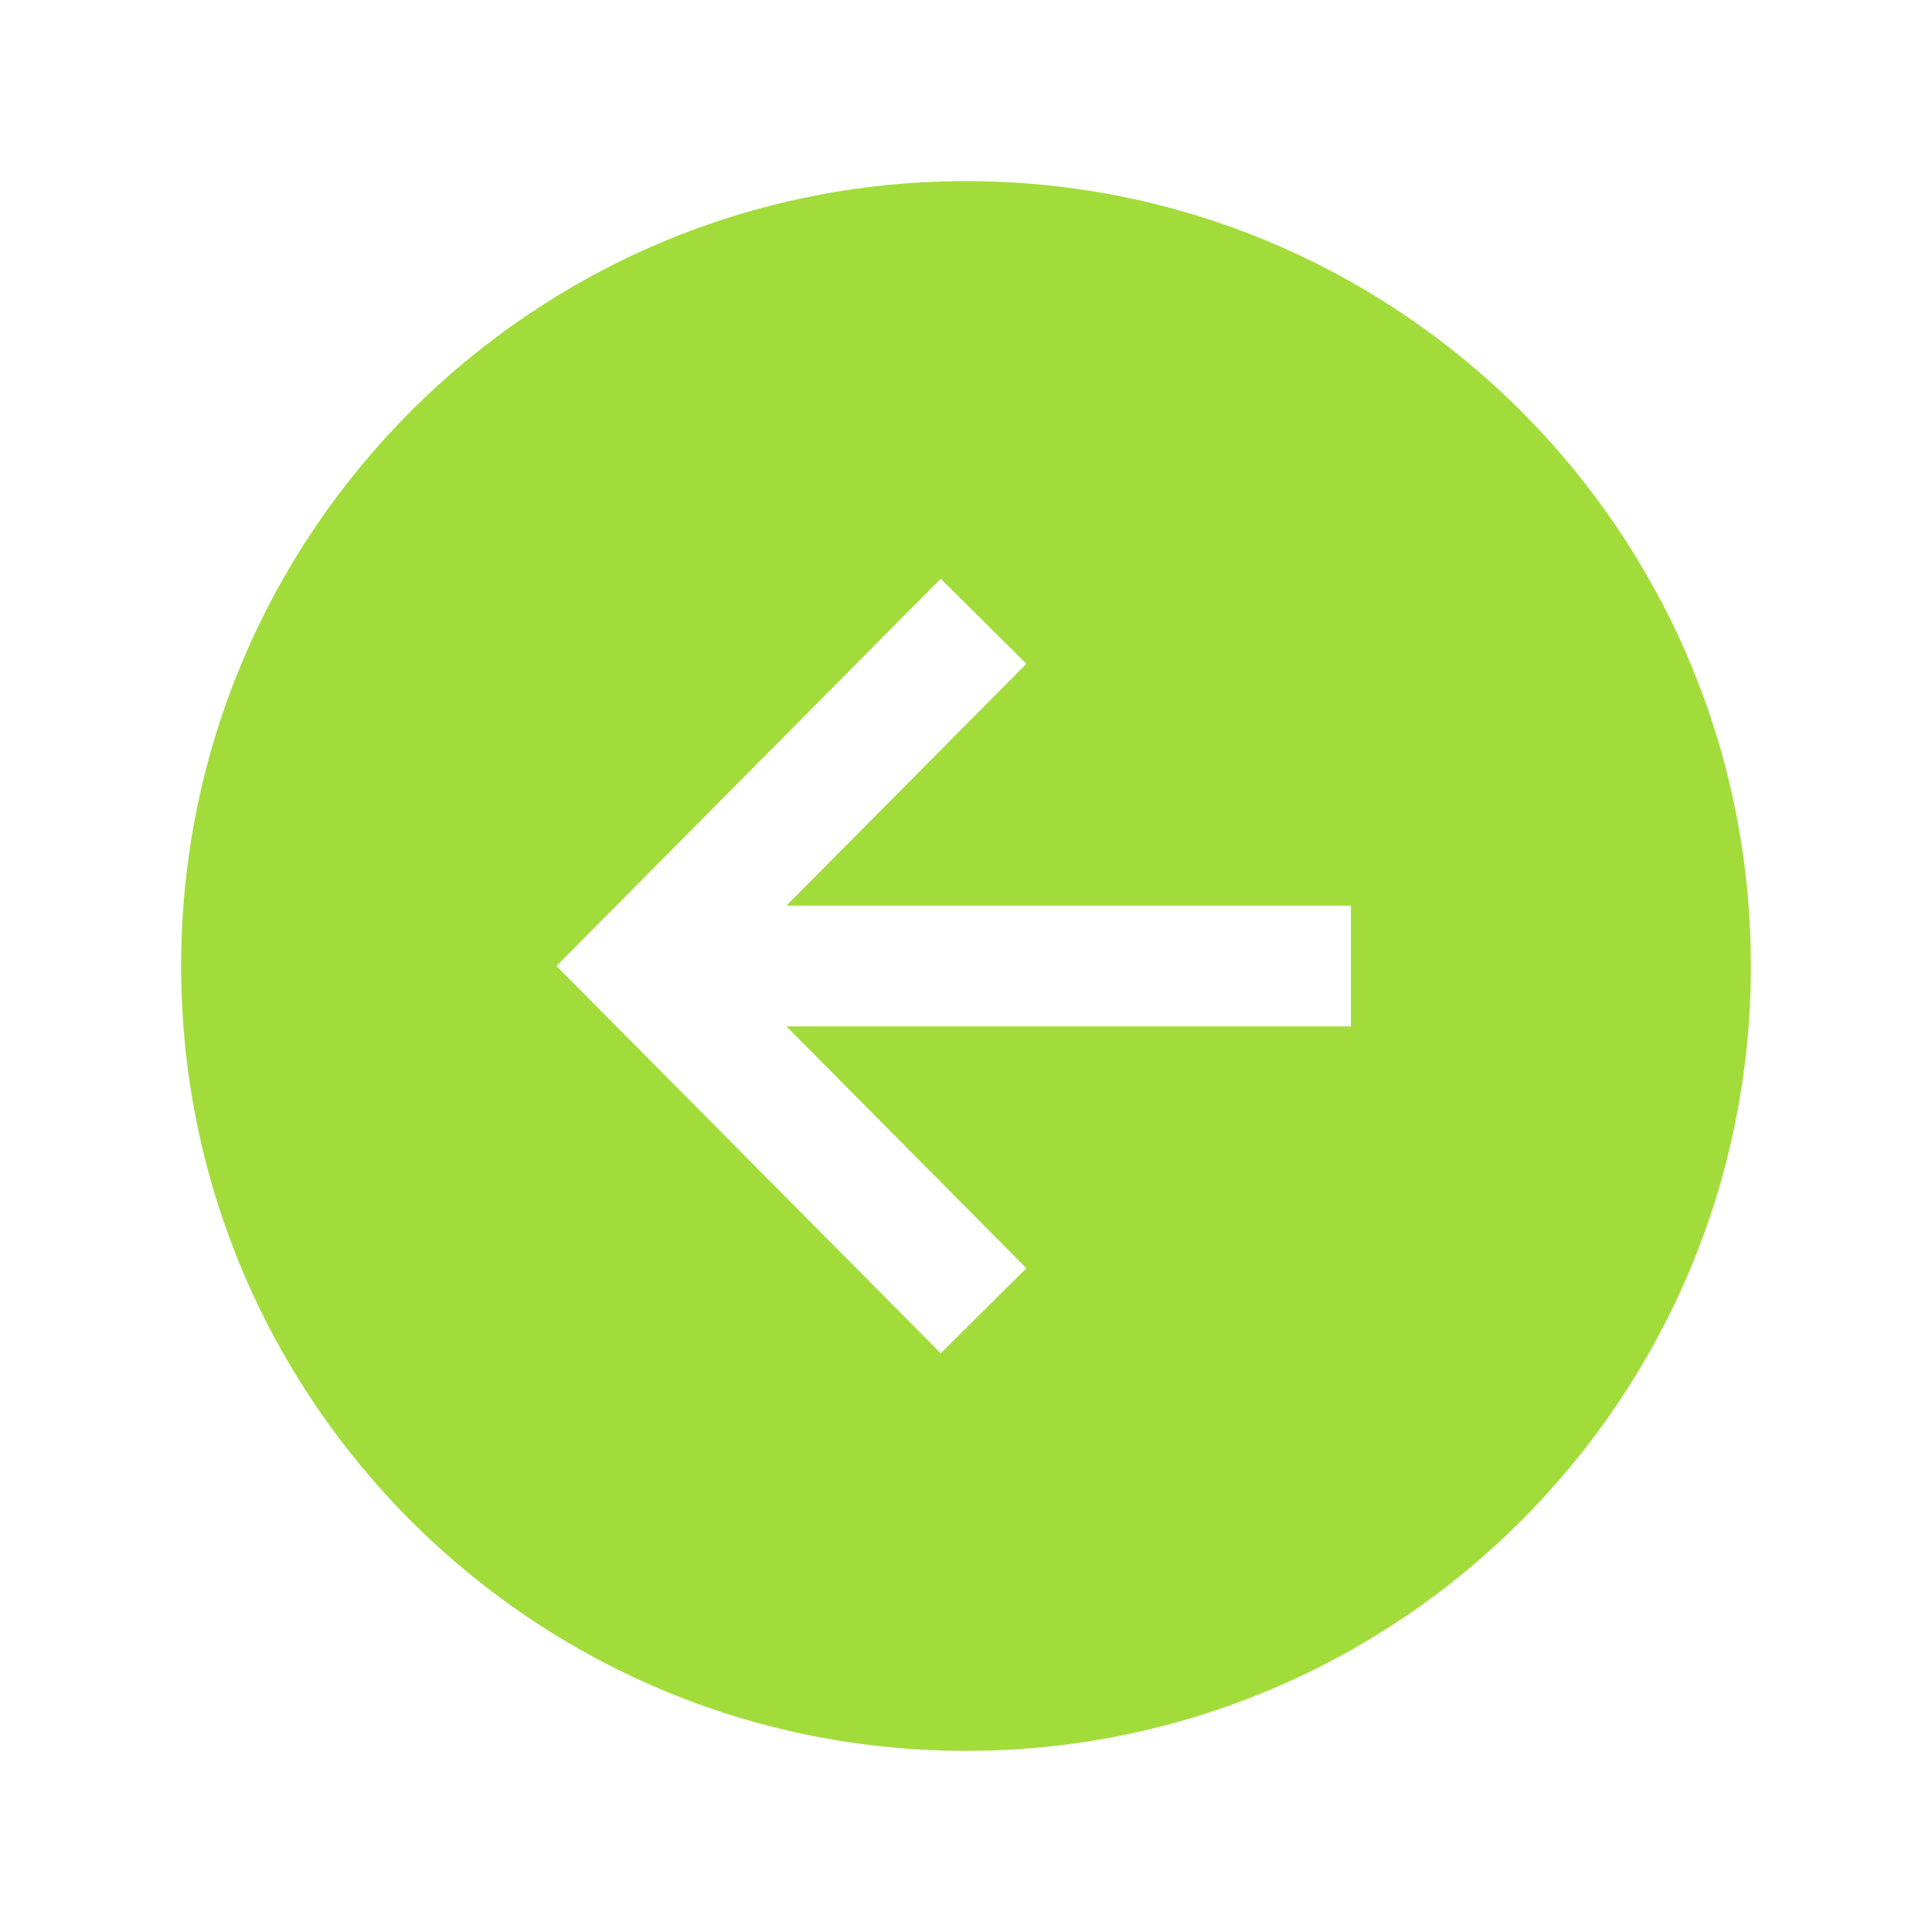 <svg height="512" viewBox="0 0 512 512" width="512" xmlns="http://www.w3.org/2000/svg"><title></title><path d="M48,256c0,114.87,93.13,208,208,208s208-93.13,208-208S370.87,48,256,48,48,141.13,48,256Zm224-80.09L208.42,240H358v32H208.42L272,336.09,249.3,358.63,147.46,256,249.3,153.37Z" fill="#a2dc3b" opacity="1" original-fill="#ff5d04"></path></svg>